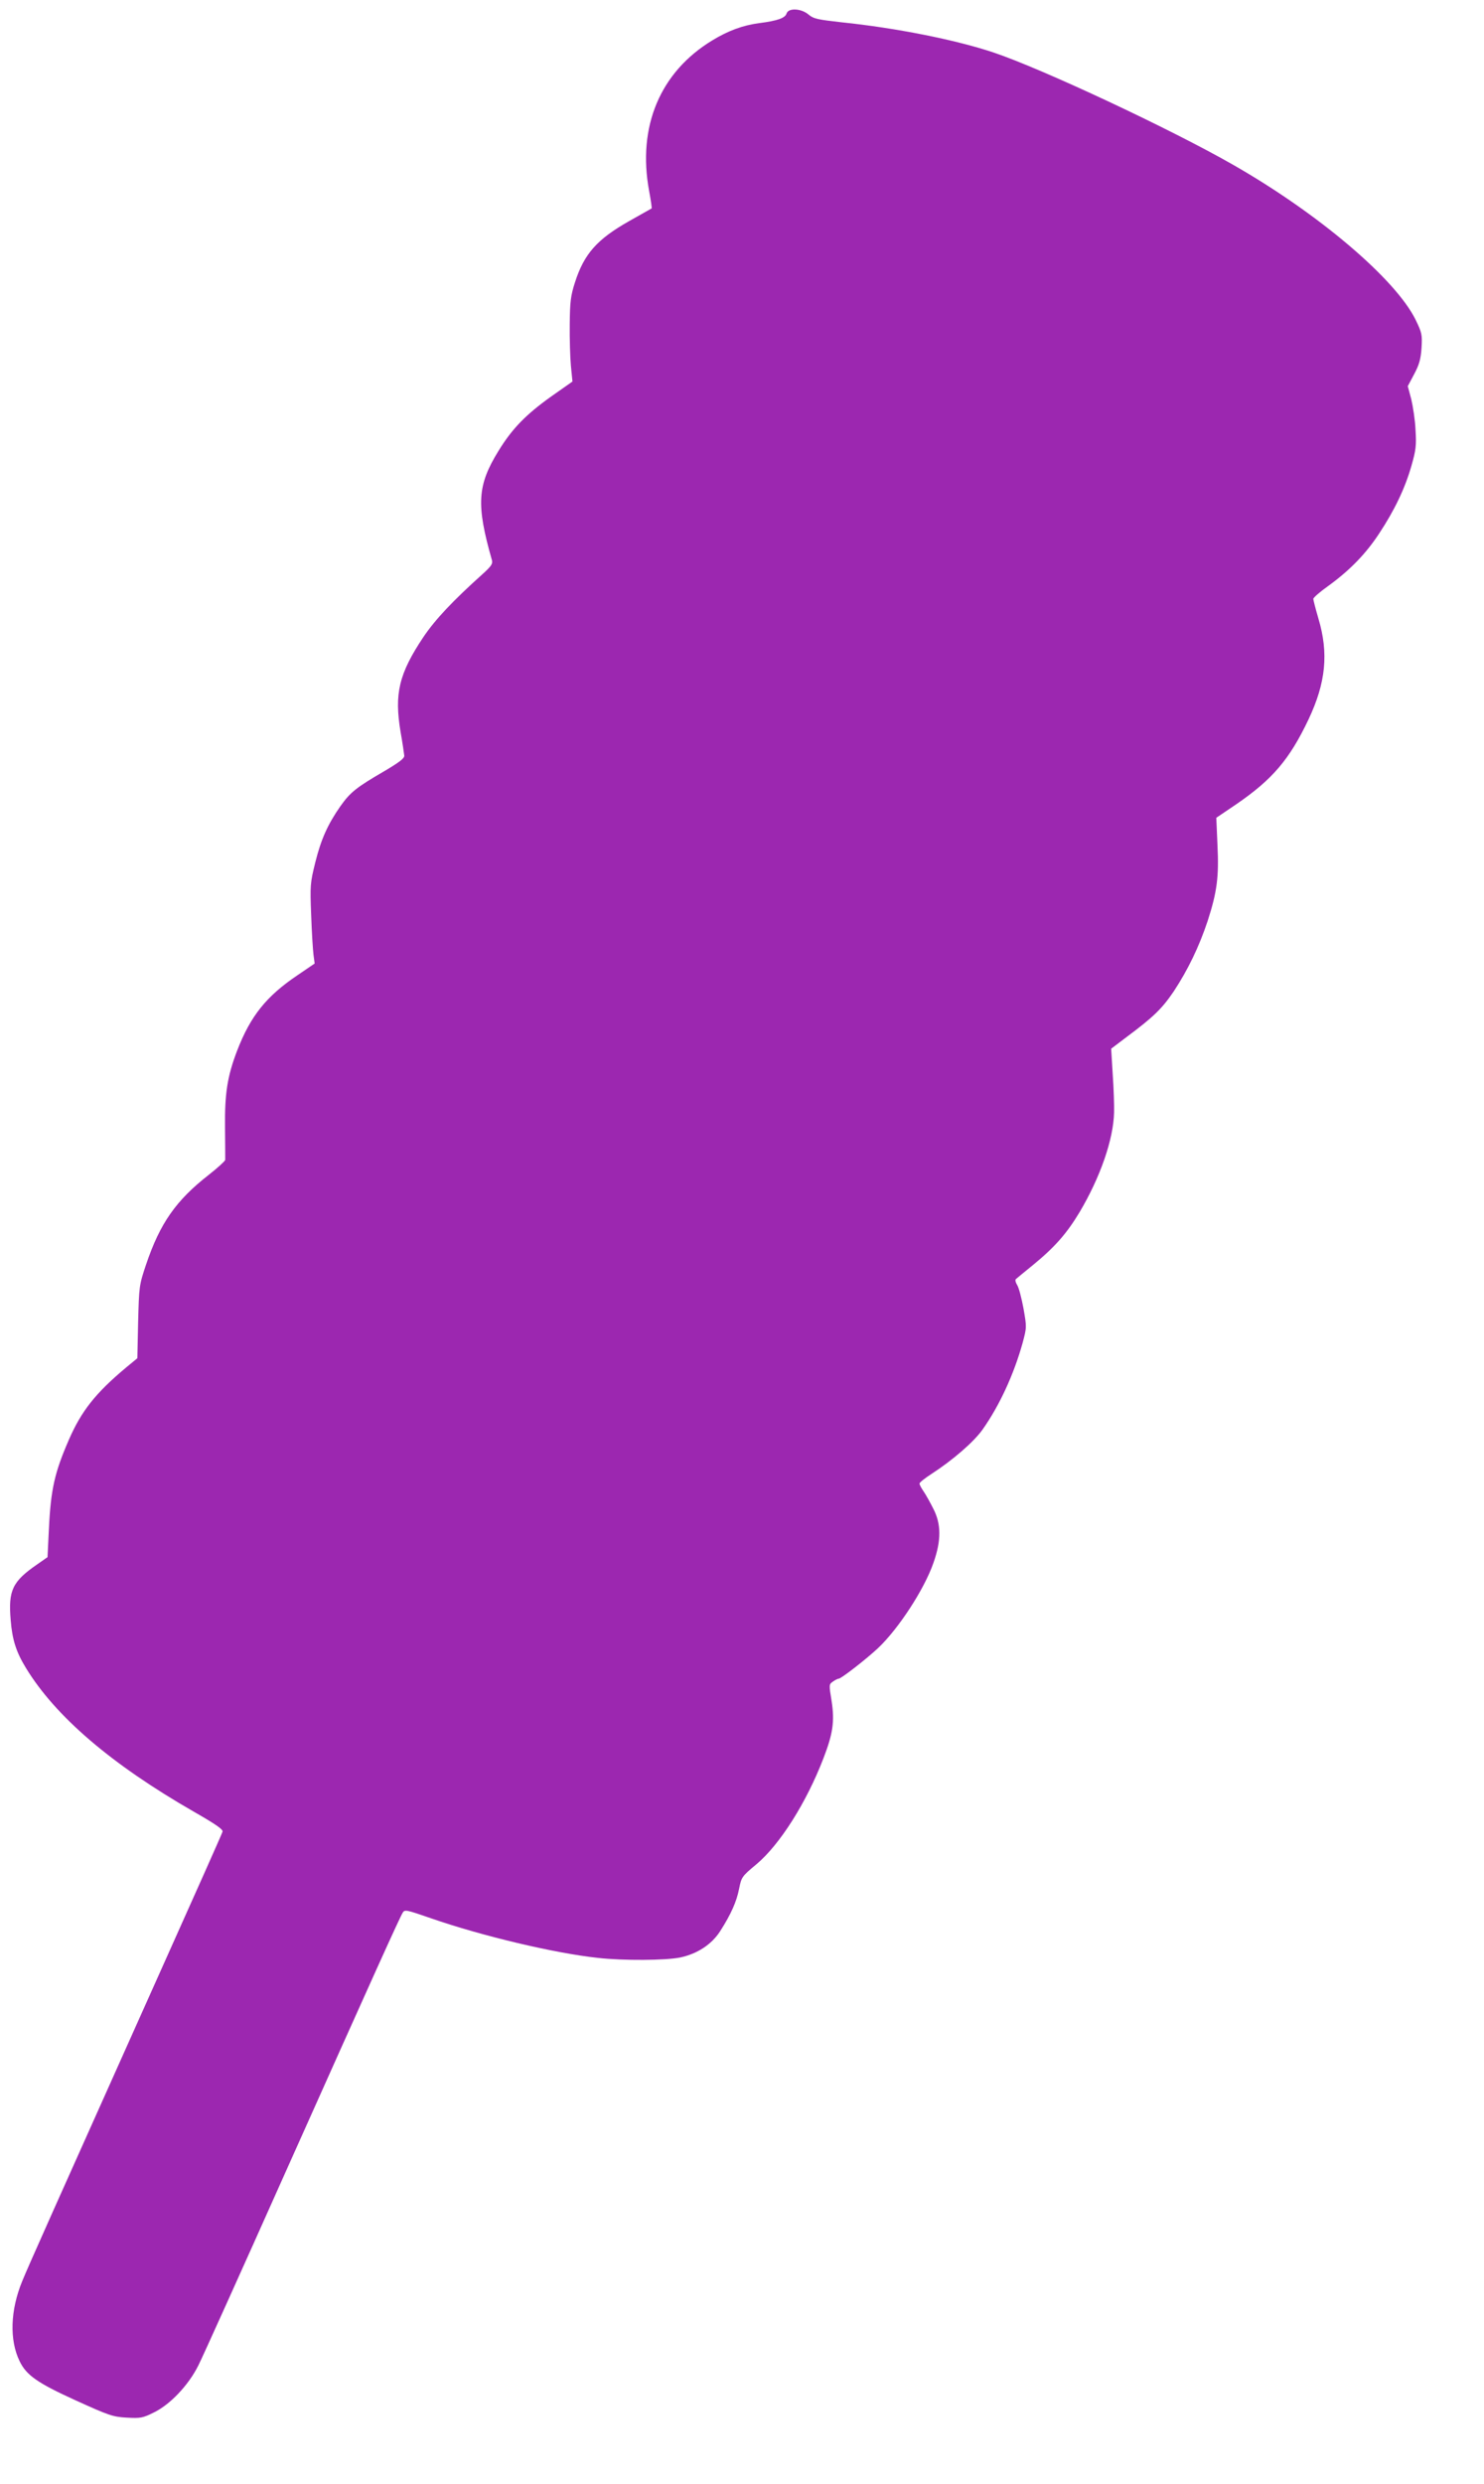 <?xml version="1.0" standalone="no"?>
<!DOCTYPE svg PUBLIC "-//W3C//DTD SVG 20010904//EN"
 "http://www.w3.org/TR/2001/REC-SVG-20010904/DTD/svg10.dtd">
<svg version="1.0" xmlns="http://www.w3.org/2000/svg"
 width="765pt" height="1280pt" viewBox="0 0 765 1280"
 preserveAspectRatio="xMidYMid meet">
<g transform="translate(0,1280) scale(0.1,-0.1)"
fill="#9c27b0" stroke="none">
<path d="M4055 12731 c-7 -24 -47 -38 -140 -50 -85 -11 -161 -39 -243 -89
-269 -163 -387 -444 -326 -775 9 -48 15 -89 13 -91 -2 -1 -55 -31 -117 -66
-164 -93 -231 -168 -278 -315 -22 -68 -26 -100 -27 -215 -1 -74 2 -171 6 -215
l8 -81 -111 -78 c-130 -93 -200 -165 -270 -279 -110 -178 -116 -277 -34 -564
5 -18 -4 -31 -47 -70 -156 -140 -245 -235 -306 -325 -127 -190 -151 -293 -118
-490 10 -56 18 -112 19 -122 1 -14 -27 -35 -105 -81 -141 -82 -173 -107 -224
-179 -65 -93 -100 -170 -130 -291 -26 -105 -27 -118 -21 -270 3 -88 9 -180 12
-205 l6 -45 -88 -60 c-162 -109 -243 -211 -312 -390 -50 -131 -64 -220 -62
-395 1 -85 1 -160 1 -167 -1 -6 -39 -41 -85 -77 -169 -132 -251 -249 -323
-462 -36 -107 -36 -113 -41 -296 l-4 -187 -57 -47 c-158 -132 -231 -224 -296
-373 -73 -168 -93 -253 -103 -460 l-7 -145 -53 -37 c-128 -88 -150 -134 -137
-287 8 -101 28 -164 78 -246 152 -250 440 -497 865 -741 115 -66 153 -92 149
-104 -2 -9 -143 -324 -312 -701 -574 -1281 -688 -1535 -721 -1616 -61 -149
-66 -302 -13 -411 35 -73 93 -113 291 -203 170 -77 189 -84 261 -88 72 -4 83
-2 141 27 84 41 178 141 228 241 21 41 223 489 449 995 464 1037 589 1313 605
1339 10 17 19 15 143 -28 264 -92 640 -181 863 -205 132 -15 350 -13 424 2 89
19 162 67 206 135 57 89 85 153 98 219 12 60 14 64 90 127 120 101 257 317
345 546 49 127 58 190 42 294 -14 85 -14 87 7 101 11 8 25 15 30 15 12 0 140
99 202 157 106 100 239 304 286 440 41 116 40 200 -1 279 -16 32 -39 73 -50
89 -12 17 -21 35 -21 40 0 6 28 28 62 50 108 70 216 163 262 227 88 124 162
285 207 446 22 82 22 83 5 180 -10 53 -24 108 -33 121 -8 13 -11 26 -6 30 4 4
45 37 90 74 112 92 173 162 239 272 106 179 174 374 177 513 1 37 -2 126 -7
197 l-8 131 78 59 c141 105 184 147 245 237 73 111 130 229 174 361 49 151 59
229 51 392 l-6 141 102 69 c187 128 275 231 373 437 90 190 105 342 51 522
-14 48 -26 94 -26 100 0 6 34 36 75 65 112 81 195 166 264 271 80 121 134 234
167 350 23 80 26 105 21 184 -2 50 -13 121 -22 159 l-18 67 33 62 c26 49 34
77 38 135 4 69 2 78 -31 146 -104 210 -500 546 -939 797 -321 184 -989 497
-1238 580 -195 65 -501 126 -781 155 -124 14 -145 18 -171 40 -38 32 -103 35
-113 6z"/>
</g>
</svg>

